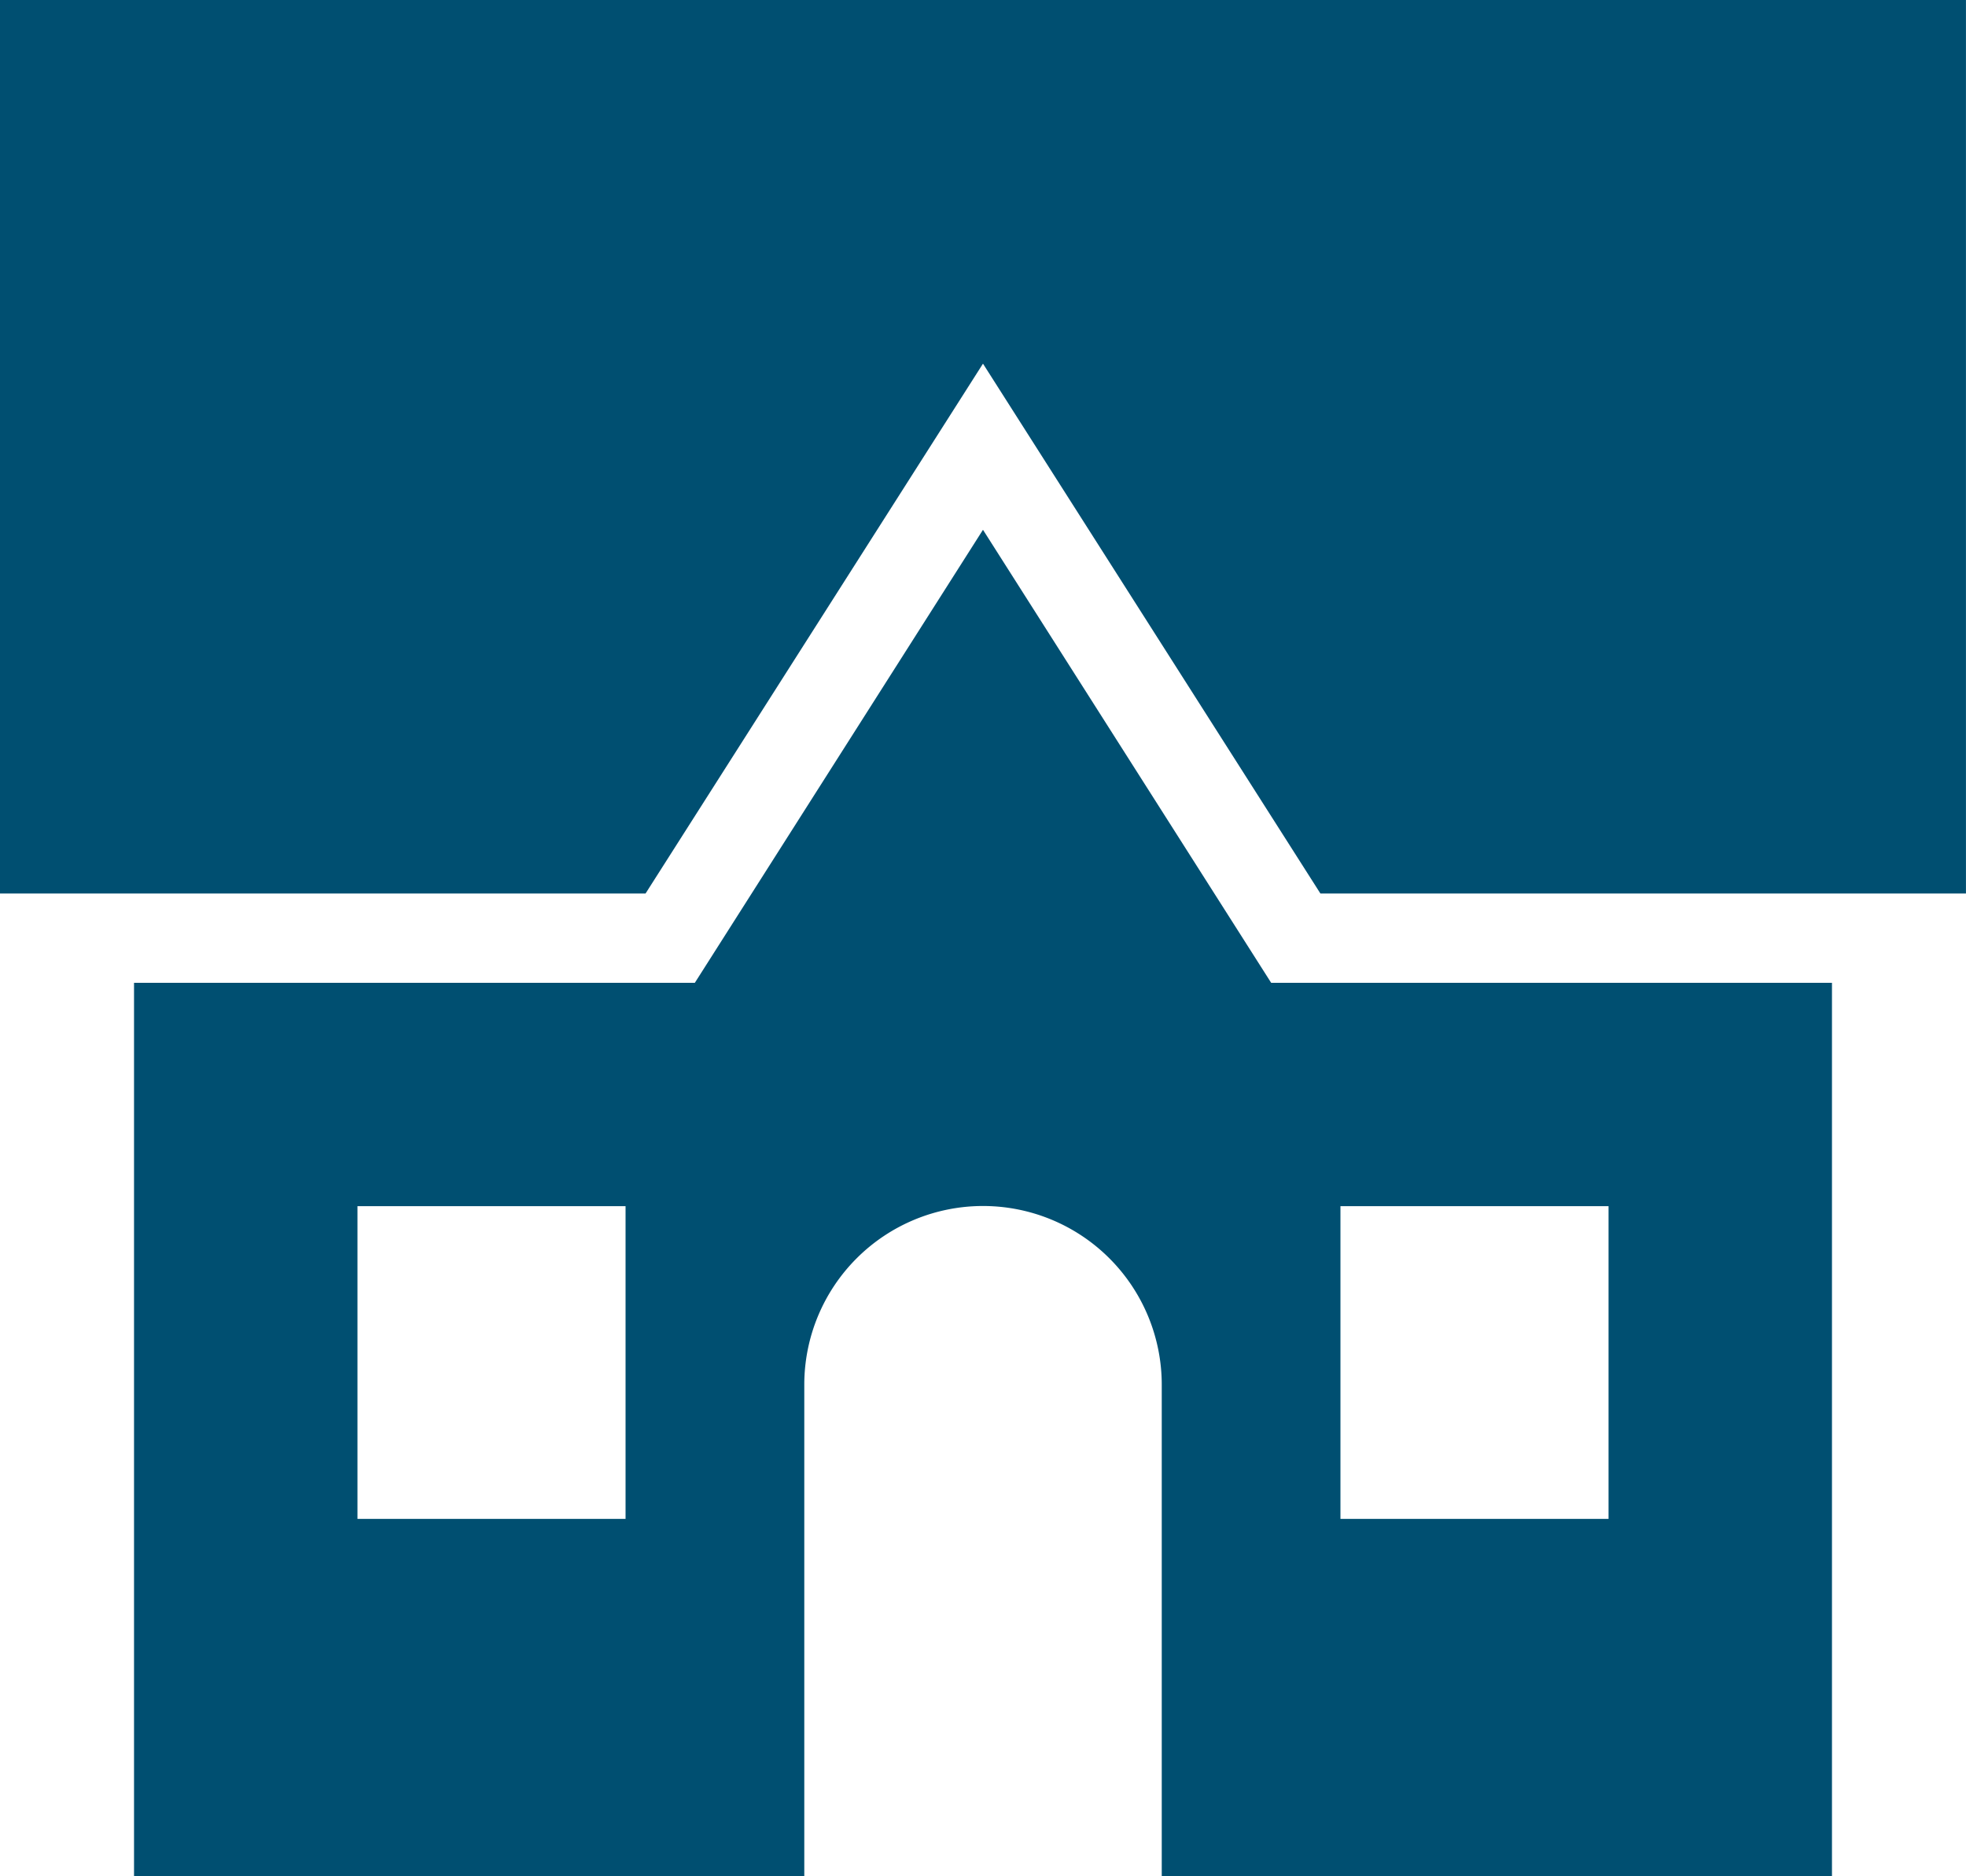 <svg xmlns="http://www.w3.org/2000/svg" width="52.381" height="50" viewBox="0 0 52.381 50">
  <path id="nyinflyttad_icon" d="M3,4V27.81H20.2L29.19,13.691,38.18,27.81h17.2V4ZM29.19,18.118,21.513,30.19H6.571V54H24.429V40.9a4.762,4.762,0,1,1,9.524,0V54H51.81V30.19H36.868ZM12.524,36.143h7.143v8.333H12.524Zm26.19,0h7.143v8.333H38.714Z" transform="translate(-3 -4)" fill="#004f71"/>
</svg>
